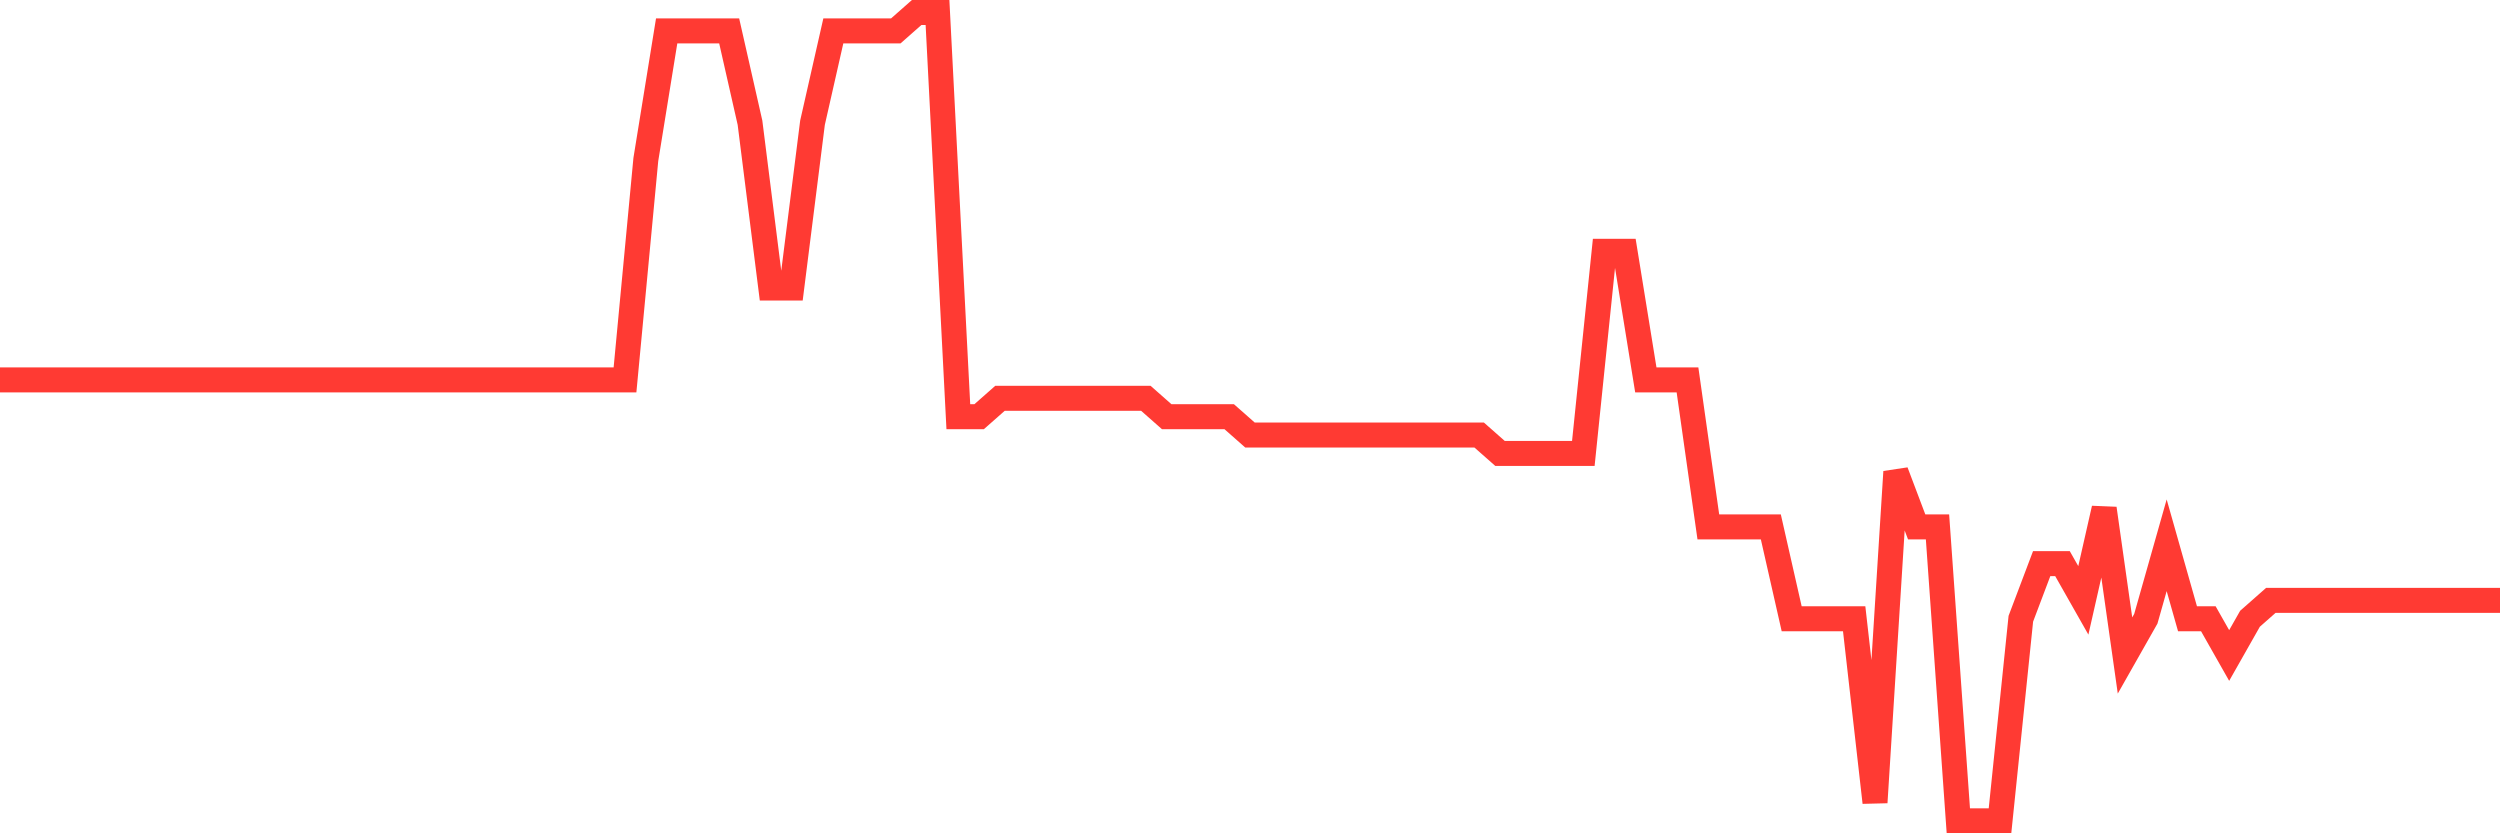 <svg
  xmlns="http://www.w3.org/2000/svg"
  xmlns:xlink="http://www.w3.org/1999/xlink"
  width="120"
  height="40"
  viewBox="0 0 120 40"
  preserveAspectRatio="none"
>
  <polyline
    points="0,18.236 1,18.236 2,18.236 3,18.236 4,18.236 5,18.236 6,18.236 7,18.236 8,18.236 9,18.236 10,18.236 11,18.236 12,18.236 13,18.236 14,18.236 15,18.236 16,18.236 17,18.236 18,18.236 19,18.236 20,18.236 21,18.236 22,18.236 23,18.236 24,18.236 25,18.236 26,18.236 27,18.236 28,18.236 29,18.236 30,18.236 31,7.655 32,1.482 33,1.482 34,1.482 35,1.482 36,5.891 37,13.827 38,13.827 39,5.891 40,1.482 41,1.482 42,1.482 43,1.482 44,0.6 45,0.6 46,20 47,20 48,19.118 49,19.118 50,19.118 51,19.118 52,19.118 53,19.118 54,19.118 55,19.118 56,20 57,20 58,20 59,20 60,20.882 61,20.882 62,20.882 63,20.882 64,20.882 65,20.882 66,20.882 67,20.882 68,20.882 69,20.882 70,20.882 71,20.882 72,21.764 73,21.764 74,21.764 75,21.764 76,21.764 77,12.064 78,12.064 79,18.236 80,18.236 81,18.236 82,25.291 83,25.291 84,25.291 85,25.291 86,29.7 87,29.7 88,29.7 89,29.7 90,38.518 91,22.645 92,25.291 93,25.291 94,39.4 95,39.4 96,39.4 97,29.7 98,27.055 99,27.055 100,28.818 101,24.409 102,31.464 103,29.7 104,26.173 105,29.7 106,29.7 107,31.464 108,29.7 109,28.818 110,28.818 111,28.818 112,28.818 113,28.818 114,28.818 115,28.818 116,28.818 117,28.818 118,28.818 119,28.818 120,28.818"
    fill="none"
    stroke="#ff3a33"
    stroke-width="1.2"
  >
  </polyline>
</svg>